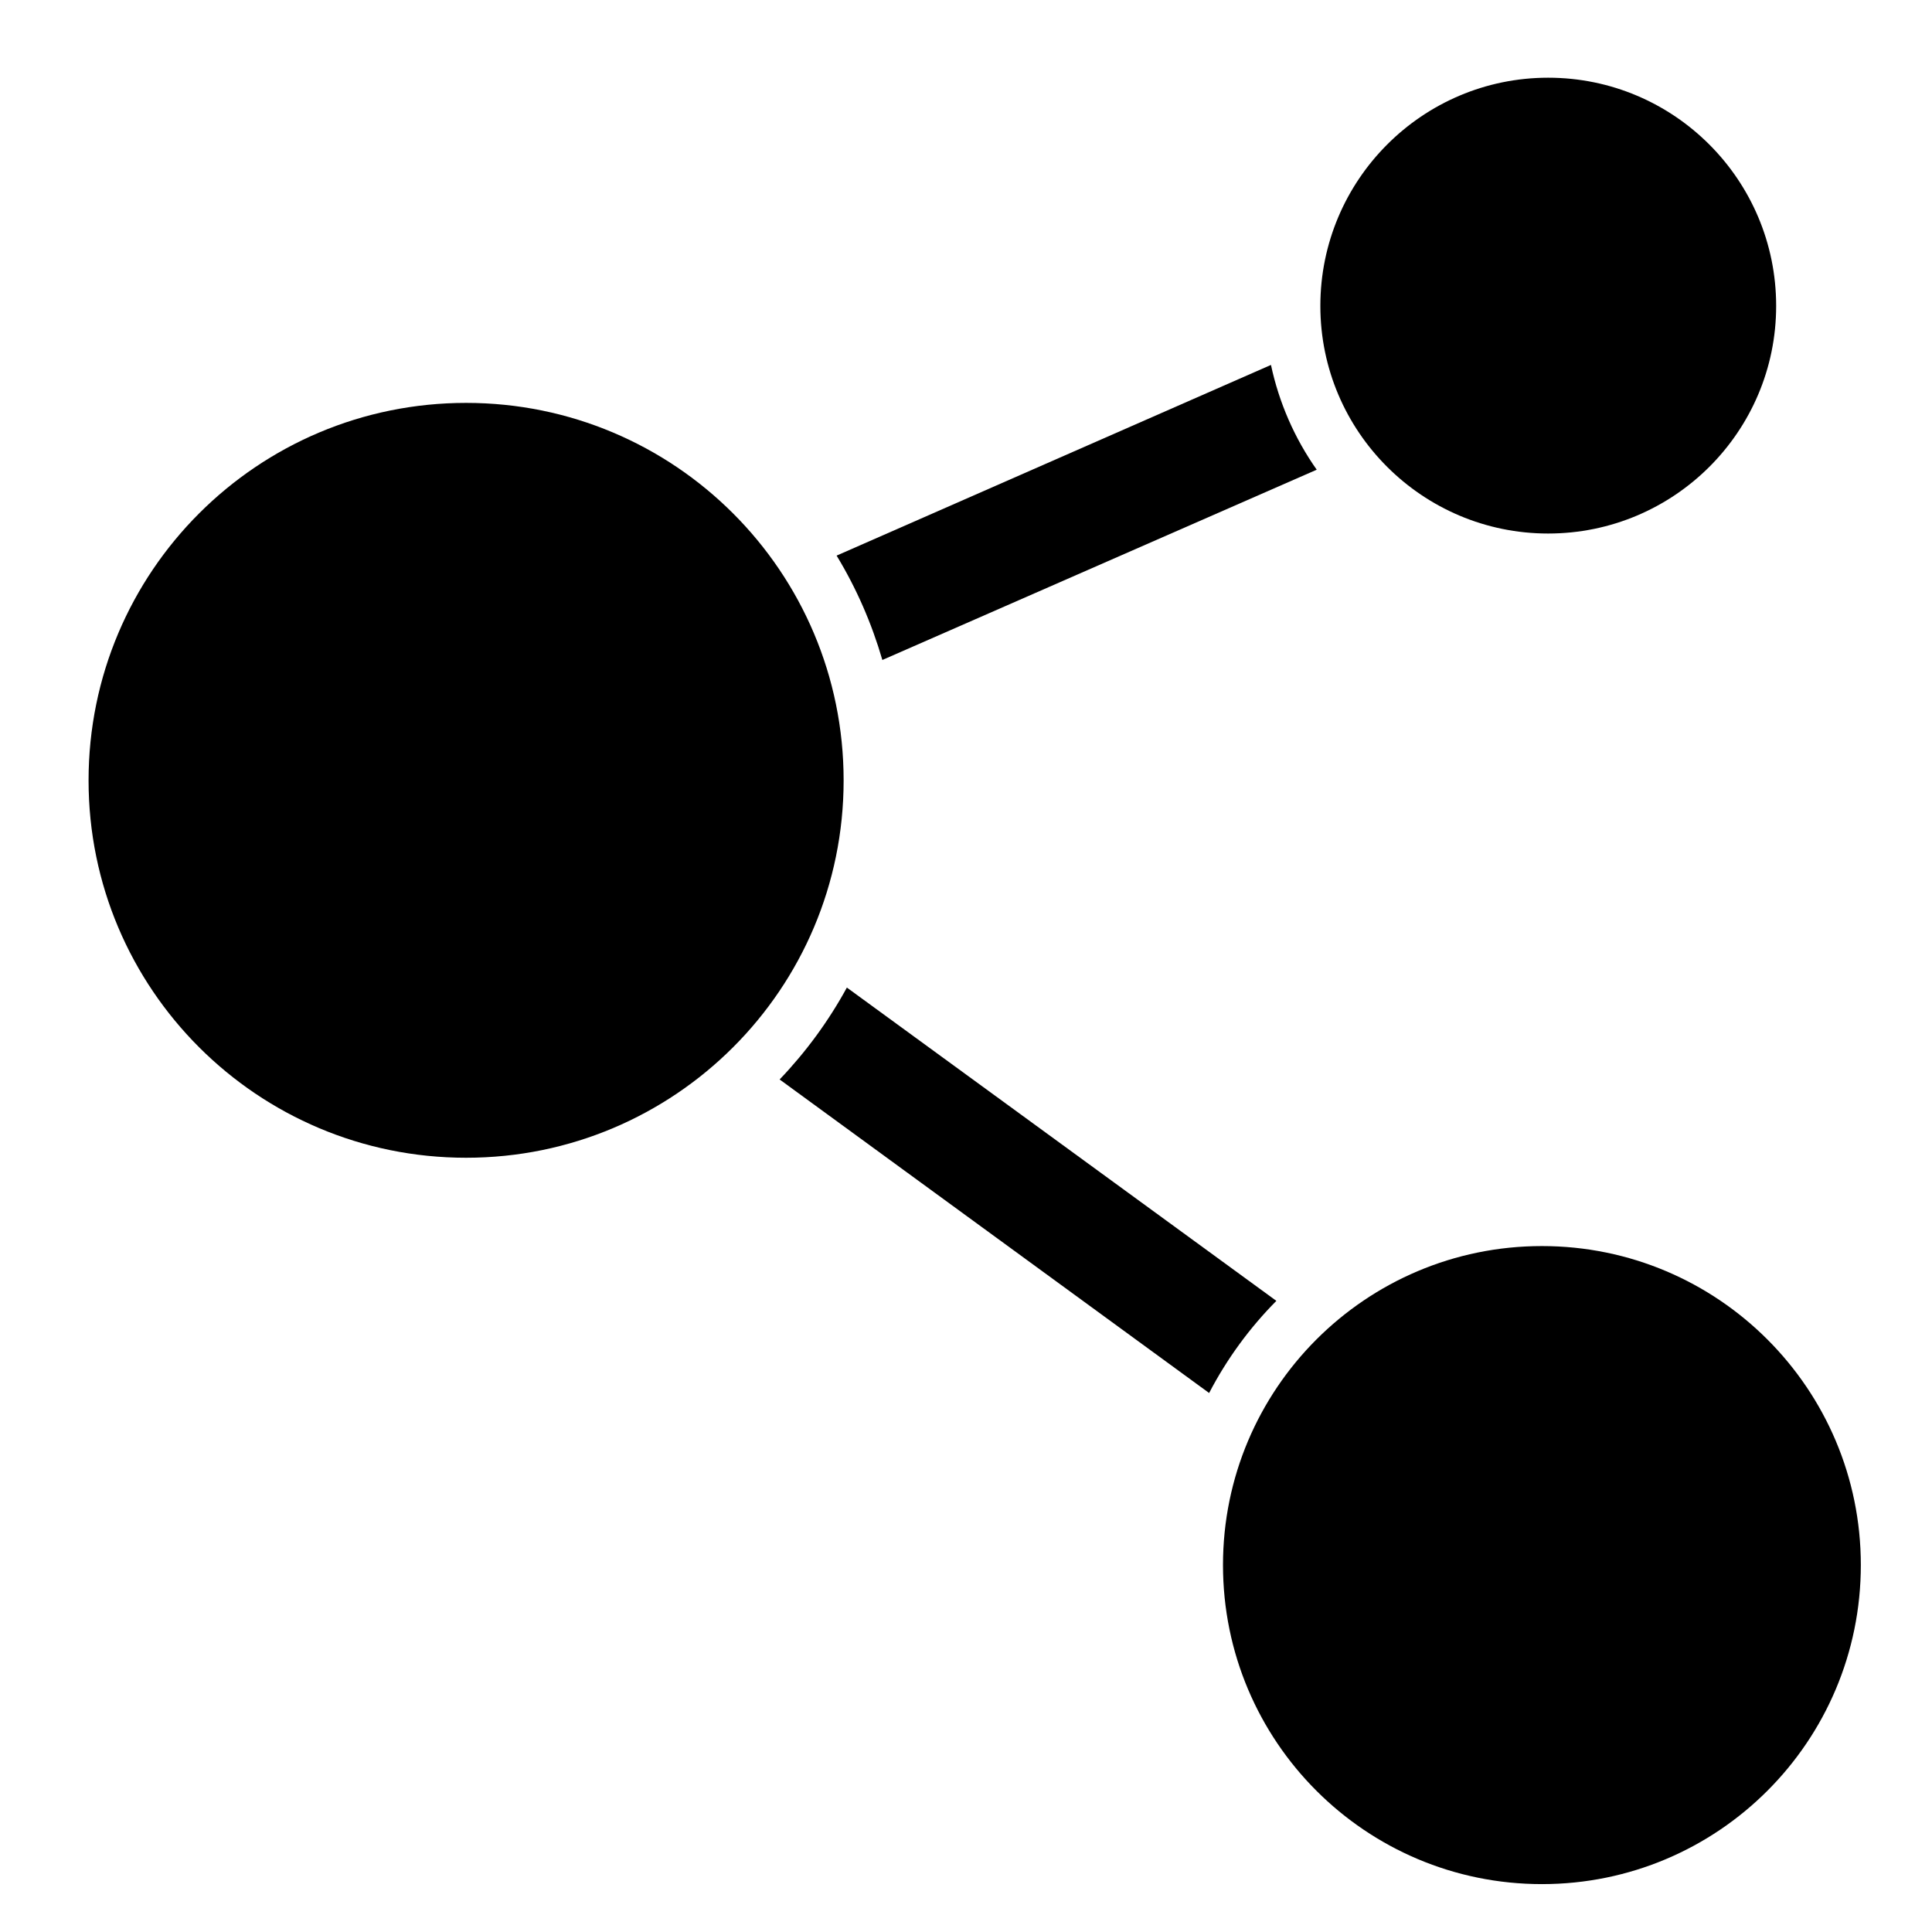 <?xml version="1.0" encoding="UTF-8"?>
<!-- Uploaded to: SVG Repo, www.svgrepo.com, Generator: SVG Repo Mixer Tools -->
<svg fill="#000000" width="800px" height="800px" version="1.1" viewBox="144 144 512 512" xmlns="http://www.w3.org/2000/svg">
 <g>
  <path d="m367.57 350.82c0-55.312-44.785-100.05-100.05-100.05-55.27 0-100.05 44.734-100.05 100.05 0 55.27 44.785 99.996 100.05 99.996 55.262 0 100.05-44.727 100.05-99.996z"/>
  <path d="m614.7 225.07c0-33.402-27.074-60.477-60.422-60.477-33.297 0-60.371 27.074-60.371 60.477 0 33.301 27.074 60.32 60.371 60.32 33.348-0.004 60.422-27.016 60.422-60.32z"/>
  <path d="m637.14 558.74c0-46.648-37.816-84.52-84.516-84.52-46.707 0-84.52 37.875-84.52 84.52 0 46.742 37.816 84.57 84.52 84.57 46.699 0 84.516-37.824 84.516-84.57z"/>
  <path d="m350.61 430.07 113.82 83.09c4.684-8.992 10.695-17.234 17.82-24.418l-113.82-83.027c-4.844 8.879-10.848 17.066-17.82 24.355z"/>
  <path d="m480.82 240.71-115.11 50.531c5.269 8.672 9.309 17.98 12.125 27.66l115.11-50.426c-5.852-8.293-9.996-17.766-12.125-27.766z"/>
 </g>
</svg>